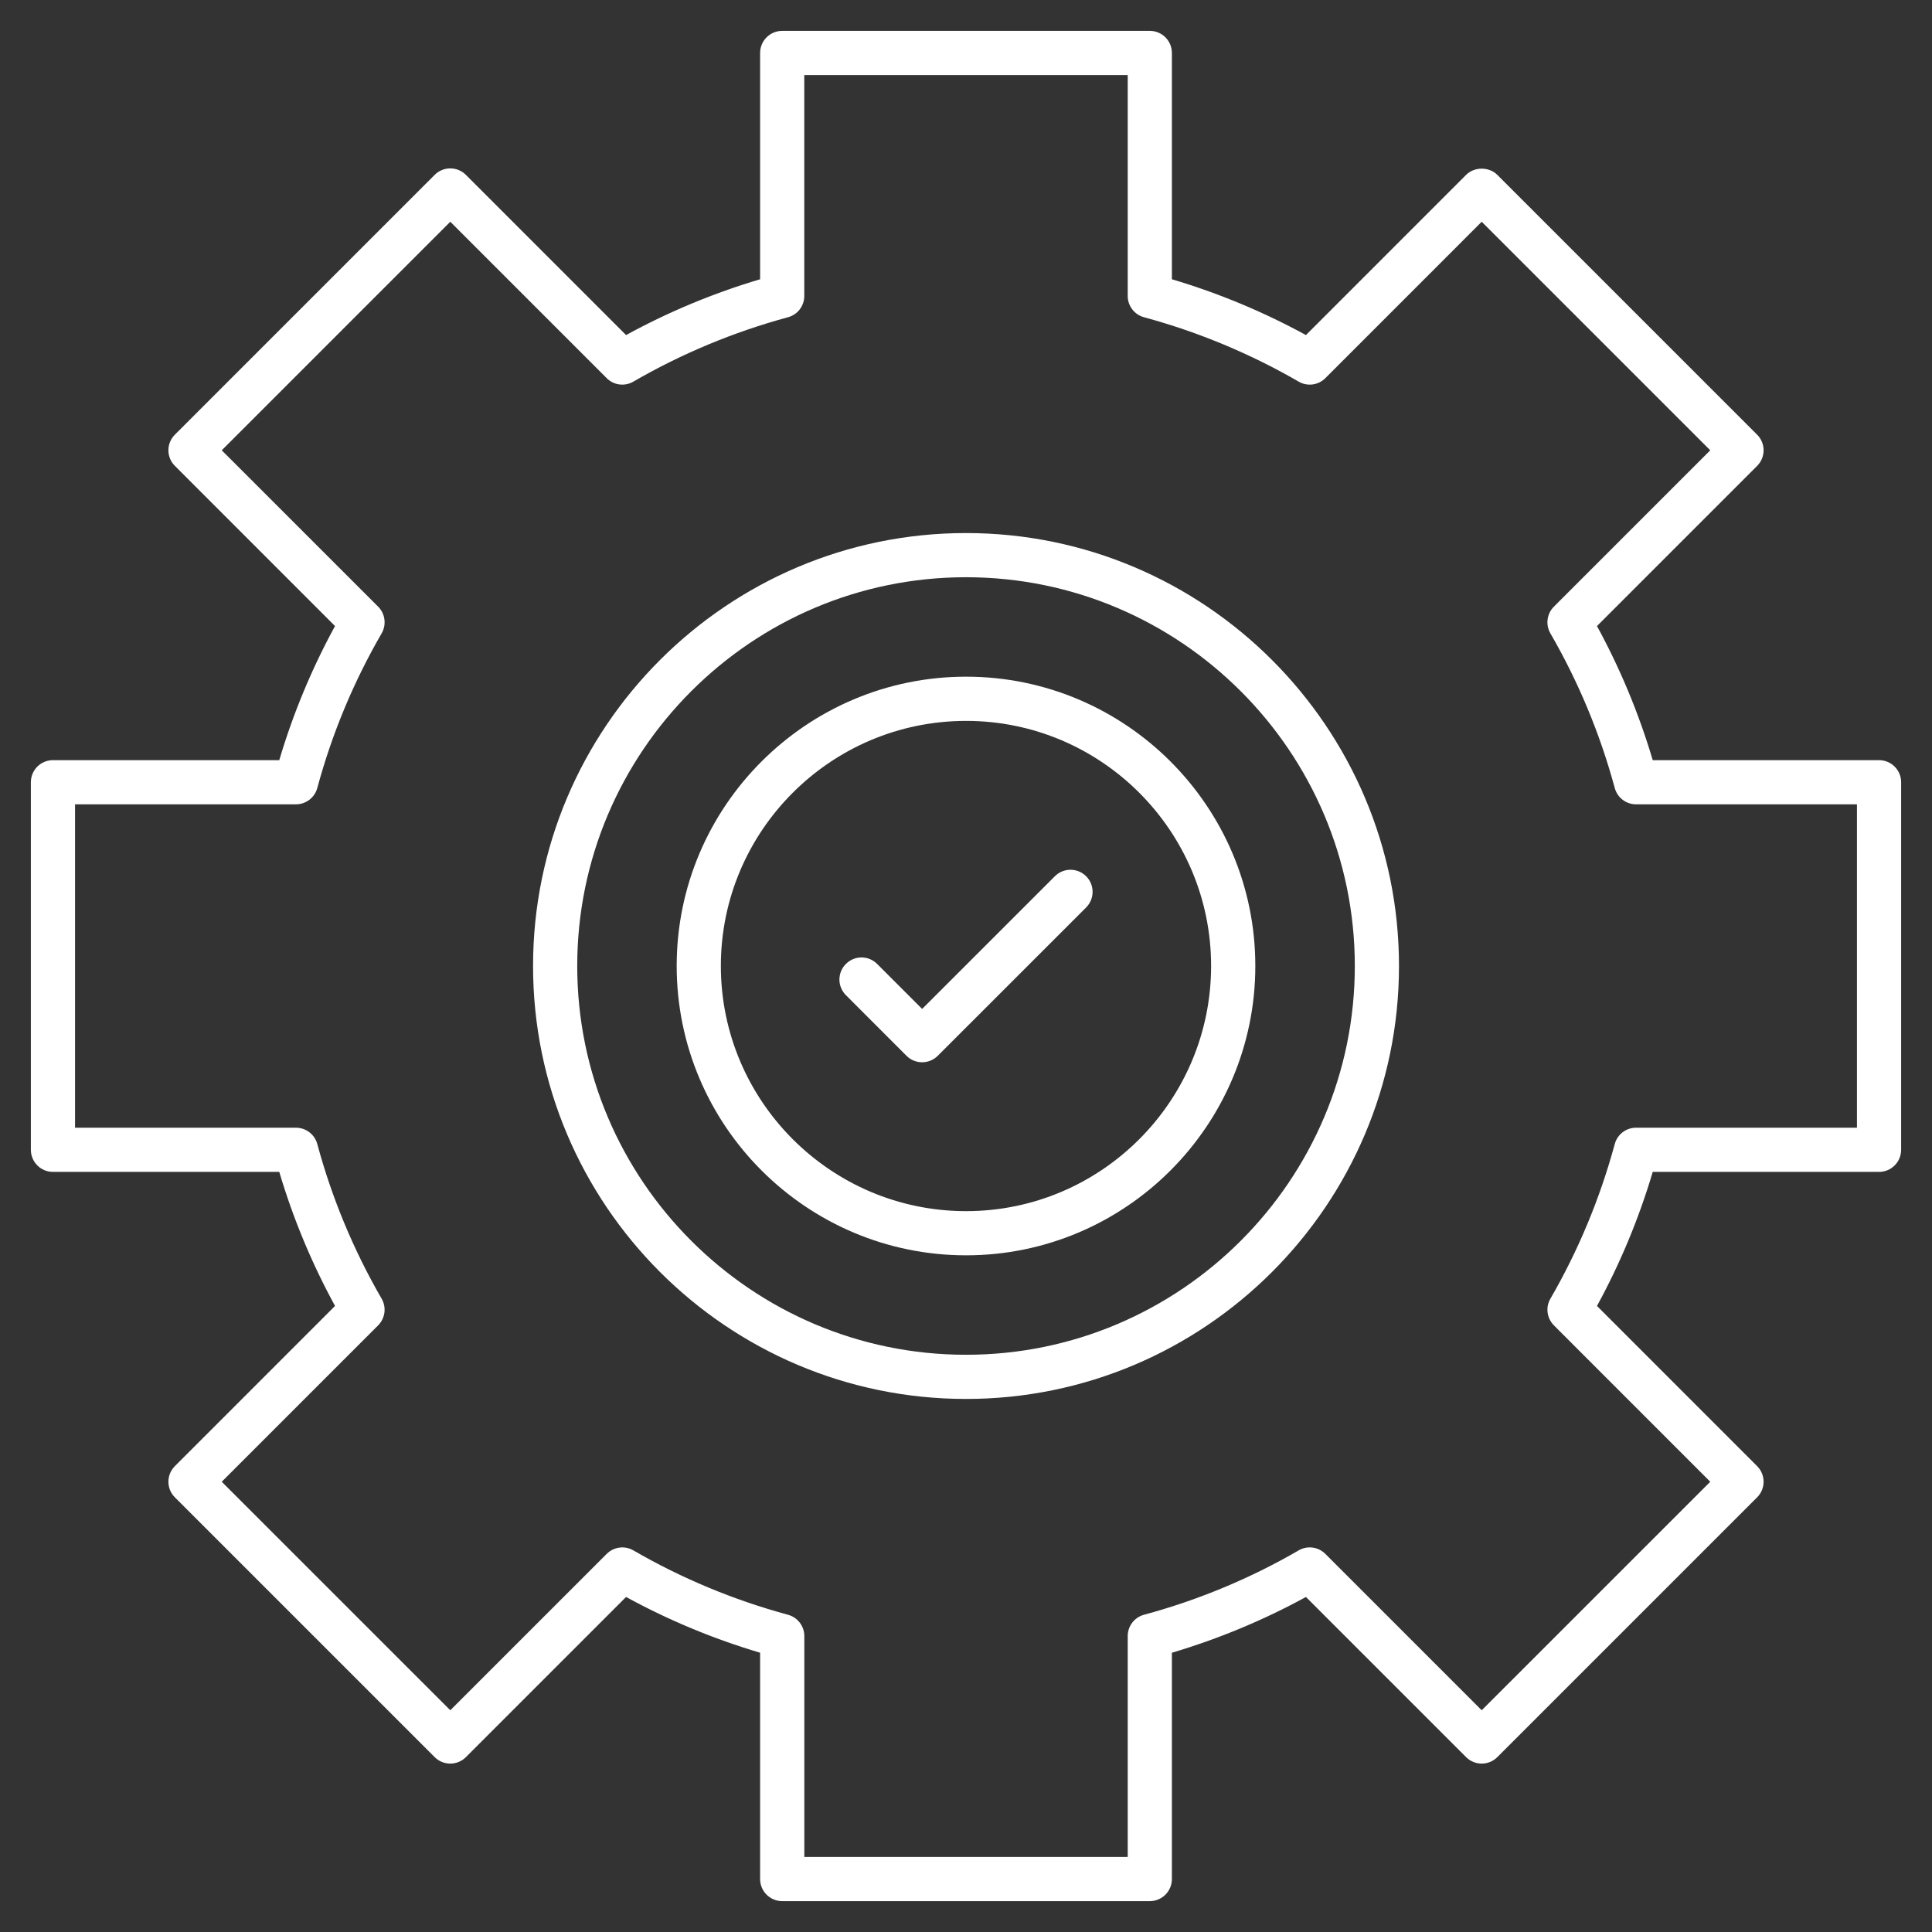 <svg width="44" height="44" viewBox="0 0 44 44" fill="none" xmlns="http://www.w3.org/2000/svg">
<rect x="0" y="0" width="44" height="44" fill="#333333" stroke="none"/>
<g clip-path="url(#clip0_1694_122163)">
<path d="M24.736 19.956C24.932 20.152 24.932 20.47 24.736 20.667L21.357 24.045C21.16 24.241 20.842 24.242 20.645 24.045L19.265 22.664C19.068 22.468 19.068 22.149 19.265 21.953C19.461 21.756 19.779 21.756 19.976 21.953L21.001 22.978L24.024 19.956C24.221 19.759 24.539 19.759 24.736 19.956ZM31.861 22C31.861 27.437 27.437 31.86 22 31.86C16.563 31.86 12.14 27.437 12.14 22C12.14 16.563 16.563 12.14 22 12.14C27.437 12.14 31.861 16.563 31.861 22ZM30.855 22C30.855 17.118 26.882 13.146 22 13.146C17.118 13.146 13.146 17.118 13.146 22C13.146 26.882 17.118 30.854 22 30.854C26.882 30.854 30.855 26.882 30.855 22ZM43.297 17.815V26.186C43.297 26.463 43.072 26.689 42.794 26.689H37.64C37.324 27.753 36.898 28.776 36.37 29.742L40.017 33.39C40.214 33.586 40.214 33.905 40.017 34.101L34.101 40.017C33.904 40.214 33.586 40.214 33.389 40.017L29.742 36.37C28.776 36.898 27.752 37.324 26.689 37.64V42.794C26.689 43.072 26.464 43.297 26.186 43.297H17.814C17.537 43.297 17.311 43.072 17.311 42.794V37.64C16.247 37.324 15.224 36.898 14.258 36.37L10.611 40.017C10.414 40.214 10.096 40.214 9.899 40.017L3.983 34.101C3.786 33.905 3.786 33.586 3.983 33.39L7.63 29.742C7.102 28.775 6.675 27.751 6.36 26.689H1.206C0.928 26.689 0.703 26.463 0.703 26.186V17.815C0.703 17.537 0.928 17.312 1.206 17.312H6.36C6.675 16.25 7.101 15.226 7.63 14.258L3.983 10.61C3.786 10.414 3.786 10.096 3.983 9.899L9.899 3.983C9.994 3.888 10.121 3.835 10.255 3.835C10.389 3.835 10.516 3.888 10.611 3.983L14.258 7.631C15.223 7.103 16.247 6.676 17.311 6.36V1.206C17.311 0.928 17.537 0.703 17.814 0.703H26.186C26.464 0.703 26.689 0.928 26.689 1.206V6.36C27.752 6.676 28.776 7.102 29.742 7.631L33.389 3.983C33.578 3.794 33.912 3.794 34.101 3.983L40.017 9.899C40.214 10.096 40.214 10.414 40.017 10.611L36.37 14.258C36.898 15.225 37.324 16.249 37.64 17.312H42.794C43.072 17.312 43.297 17.537 43.297 17.815ZM42.291 18.318H37.26C37.033 18.318 36.834 18.166 36.775 17.946C36.44 16.709 35.946 15.524 35.309 14.424C35.195 14.227 35.228 13.977 35.389 13.816L38.95 10.255L33.745 5.05L30.184 8.612C30.022 8.774 29.773 8.806 29.576 8.691C28.477 8.055 27.292 7.561 26.054 7.225C25.835 7.166 25.683 6.967 25.683 6.74V1.709H18.317V6.74C18.317 6.967 18.166 7.166 17.946 7.225C16.707 7.561 15.522 8.055 14.425 8.691C14.228 8.806 13.978 8.774 13.817 8.612L10.255 5.05L5.05 10.255L8.612 13.816C8.773 13.977 8.805 14.227 8.692 14.424C8.053 15.526 7.56 16.711 7.226 17.947C7.167 18.165 6.967 18.318 6.74 18.318H1.709V25.683H6.74C6.967 25.683 7.167 25.835 7.226 26.054C7.56 27.291 8.054 28.475 8.691 29.576C8.805 29.773 8.773 30.022 8.612 30.184L5.05 33.746L10.255 38.95L13.817 35.389C13.979 35.227 14.229 35.195 14.425 35.309C15.523 35.946 16.707 36.439 17.946 36.775C18.165 36.834 18.318 37.033 18.318 37.26V42.291H25.683V37.26C25.683 37.033 25.835 36.834 26.054 36.775C27.292 36.44 28.477 35.947 29.576 35.309C29.772 35.194 30.022 35.227 30.184 35.389L33.745 38.95L38.95 33.746L35.389 30.184C35.228 30.022 35.195 29.773 35.31 29.576C35.946 28.477 36.439 27.293 36.775 26.054C36.834 25.835 37.033 25.683 37.26 25.683H42.291V18.318H42.291ZM28.589 21.998C28.589 25.632 25.634 28.589 22.002 28.589C18.368 28.589 15.411 25.632 15.411 21.998C15.411 18.366 18.368 15.411 22.002 15.411C25.634 15.411 28.589 18.366 28.589 21.998ZM27.582 21.998C27.582 18.921 25.079 16.418 22.002 16.418C18.923 16.418 16.417 18.921 16.417 21.998C16.417 25.077 18.923 27.583 22.002 27.583C25.079 27.583 27.582 25.077 27.582 21.998Z" fill="white"/>
</g>
<defs>
<clipPath id="clip0_1694_122163">
<rect width="44" height="44" fill="white"/>
</clipPath>
</defs>
</svg>

